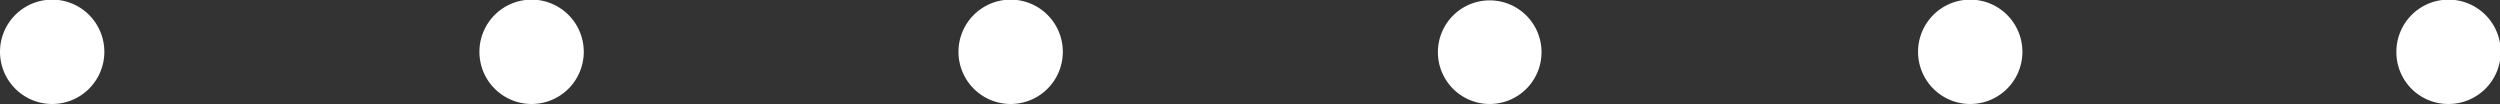 <svg xmlns="http://www.w3.org/2000/svg" viewBox="0 0 68.52 2.85"><rect x="0" y="0" width="68.52" height="2.85" fill="#333333" stroke="none"/><defs><style>.cls-1{fill:#fff;}</style></defs><g id="レイヤー_2" data-name="レイヤー 2"><g id="fvエフェクト"><path id="img_intensive_fv_efct04_通常_70" class="cls-1" d="M39.41,1.42a1.42,1.42,0,1,1,1.42,1.43A1.42,1.42,0,0,1,39.41,1.42ZM27.69,2.85a1.43,1.43,0,1,0-1.42-1.43A1.43,1.43,0,0,0,27.69,2.85Zm-13.13,0a1.43,1.43,0,1,0-1.42-1.43A1.43,1.43,0,0,0,14.56,2.85Zm-13.14,0A1.43,1.43,0,1,0,0,1.42,1.43,1.43,0,0,0,1.42,2.85Zm65.68,0a1.43,1.43,0,1,0-1.42-1.43A1.42,1.42,0,0,0,67.1,2.85ZM54,2.85a1.43,1.43,0,1,0-1.43-1.43A1.43,1.43,0,0,0,54,2.85Z"/></g></g></svg>